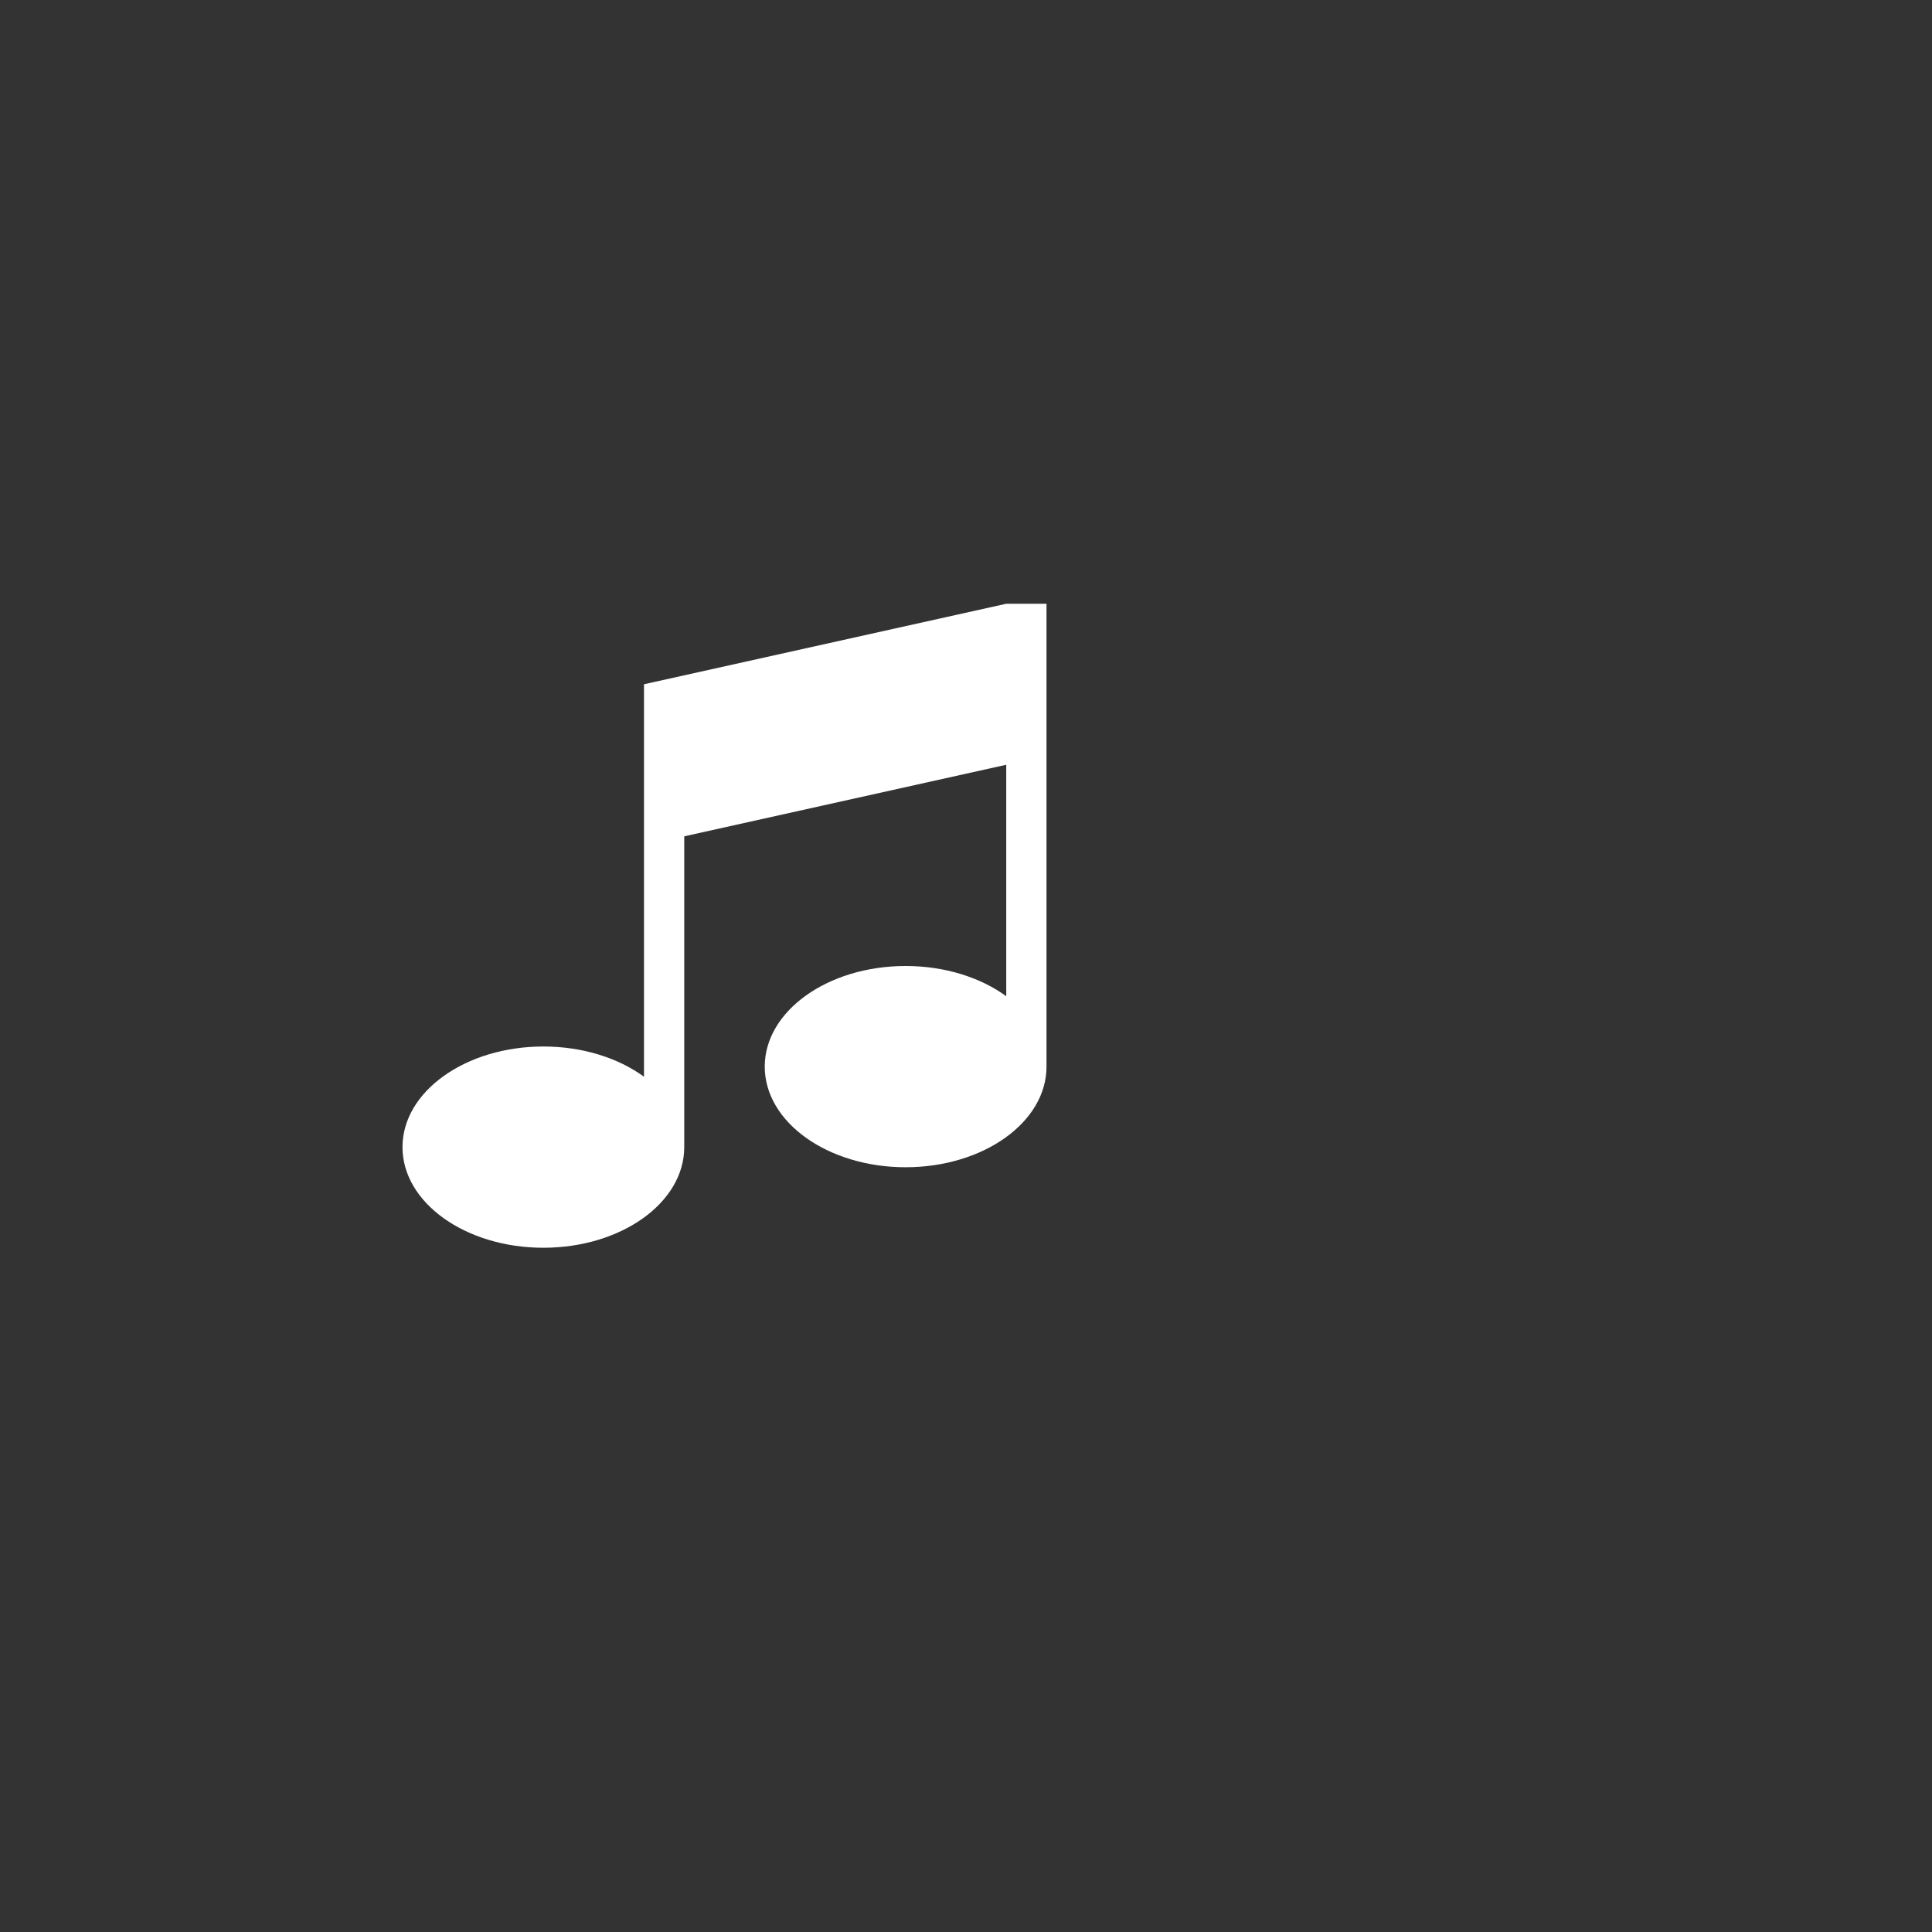 <!-- Generated by IcoMoon.io -->
<svg version="1.1" xmlns="http://www.w3.org/2000/svg" width="32" height="32" viewBox="-20 -30 96 96">
<rect x="-20" y="-30" width="96" height="96" fill="#333333" stroke="none"/>
<title>music</title>
<path fill="#fff" d="M30 0h2v23c0 2.761-3.134 5-7 5s-7-2.239-7-5c0-2.761 3.134-5 7-5 1.959 0 3.729 0.575 5 1.501v-11.501l-16 3.556v15.444c0 2.761-3.134 5-7 5s-7-2.239-7-5c0-2.761 3.134-5 7-5 1.959 0 3.729 0.575 5 1.501v-19.501l18-4z"></path>
</svg>
